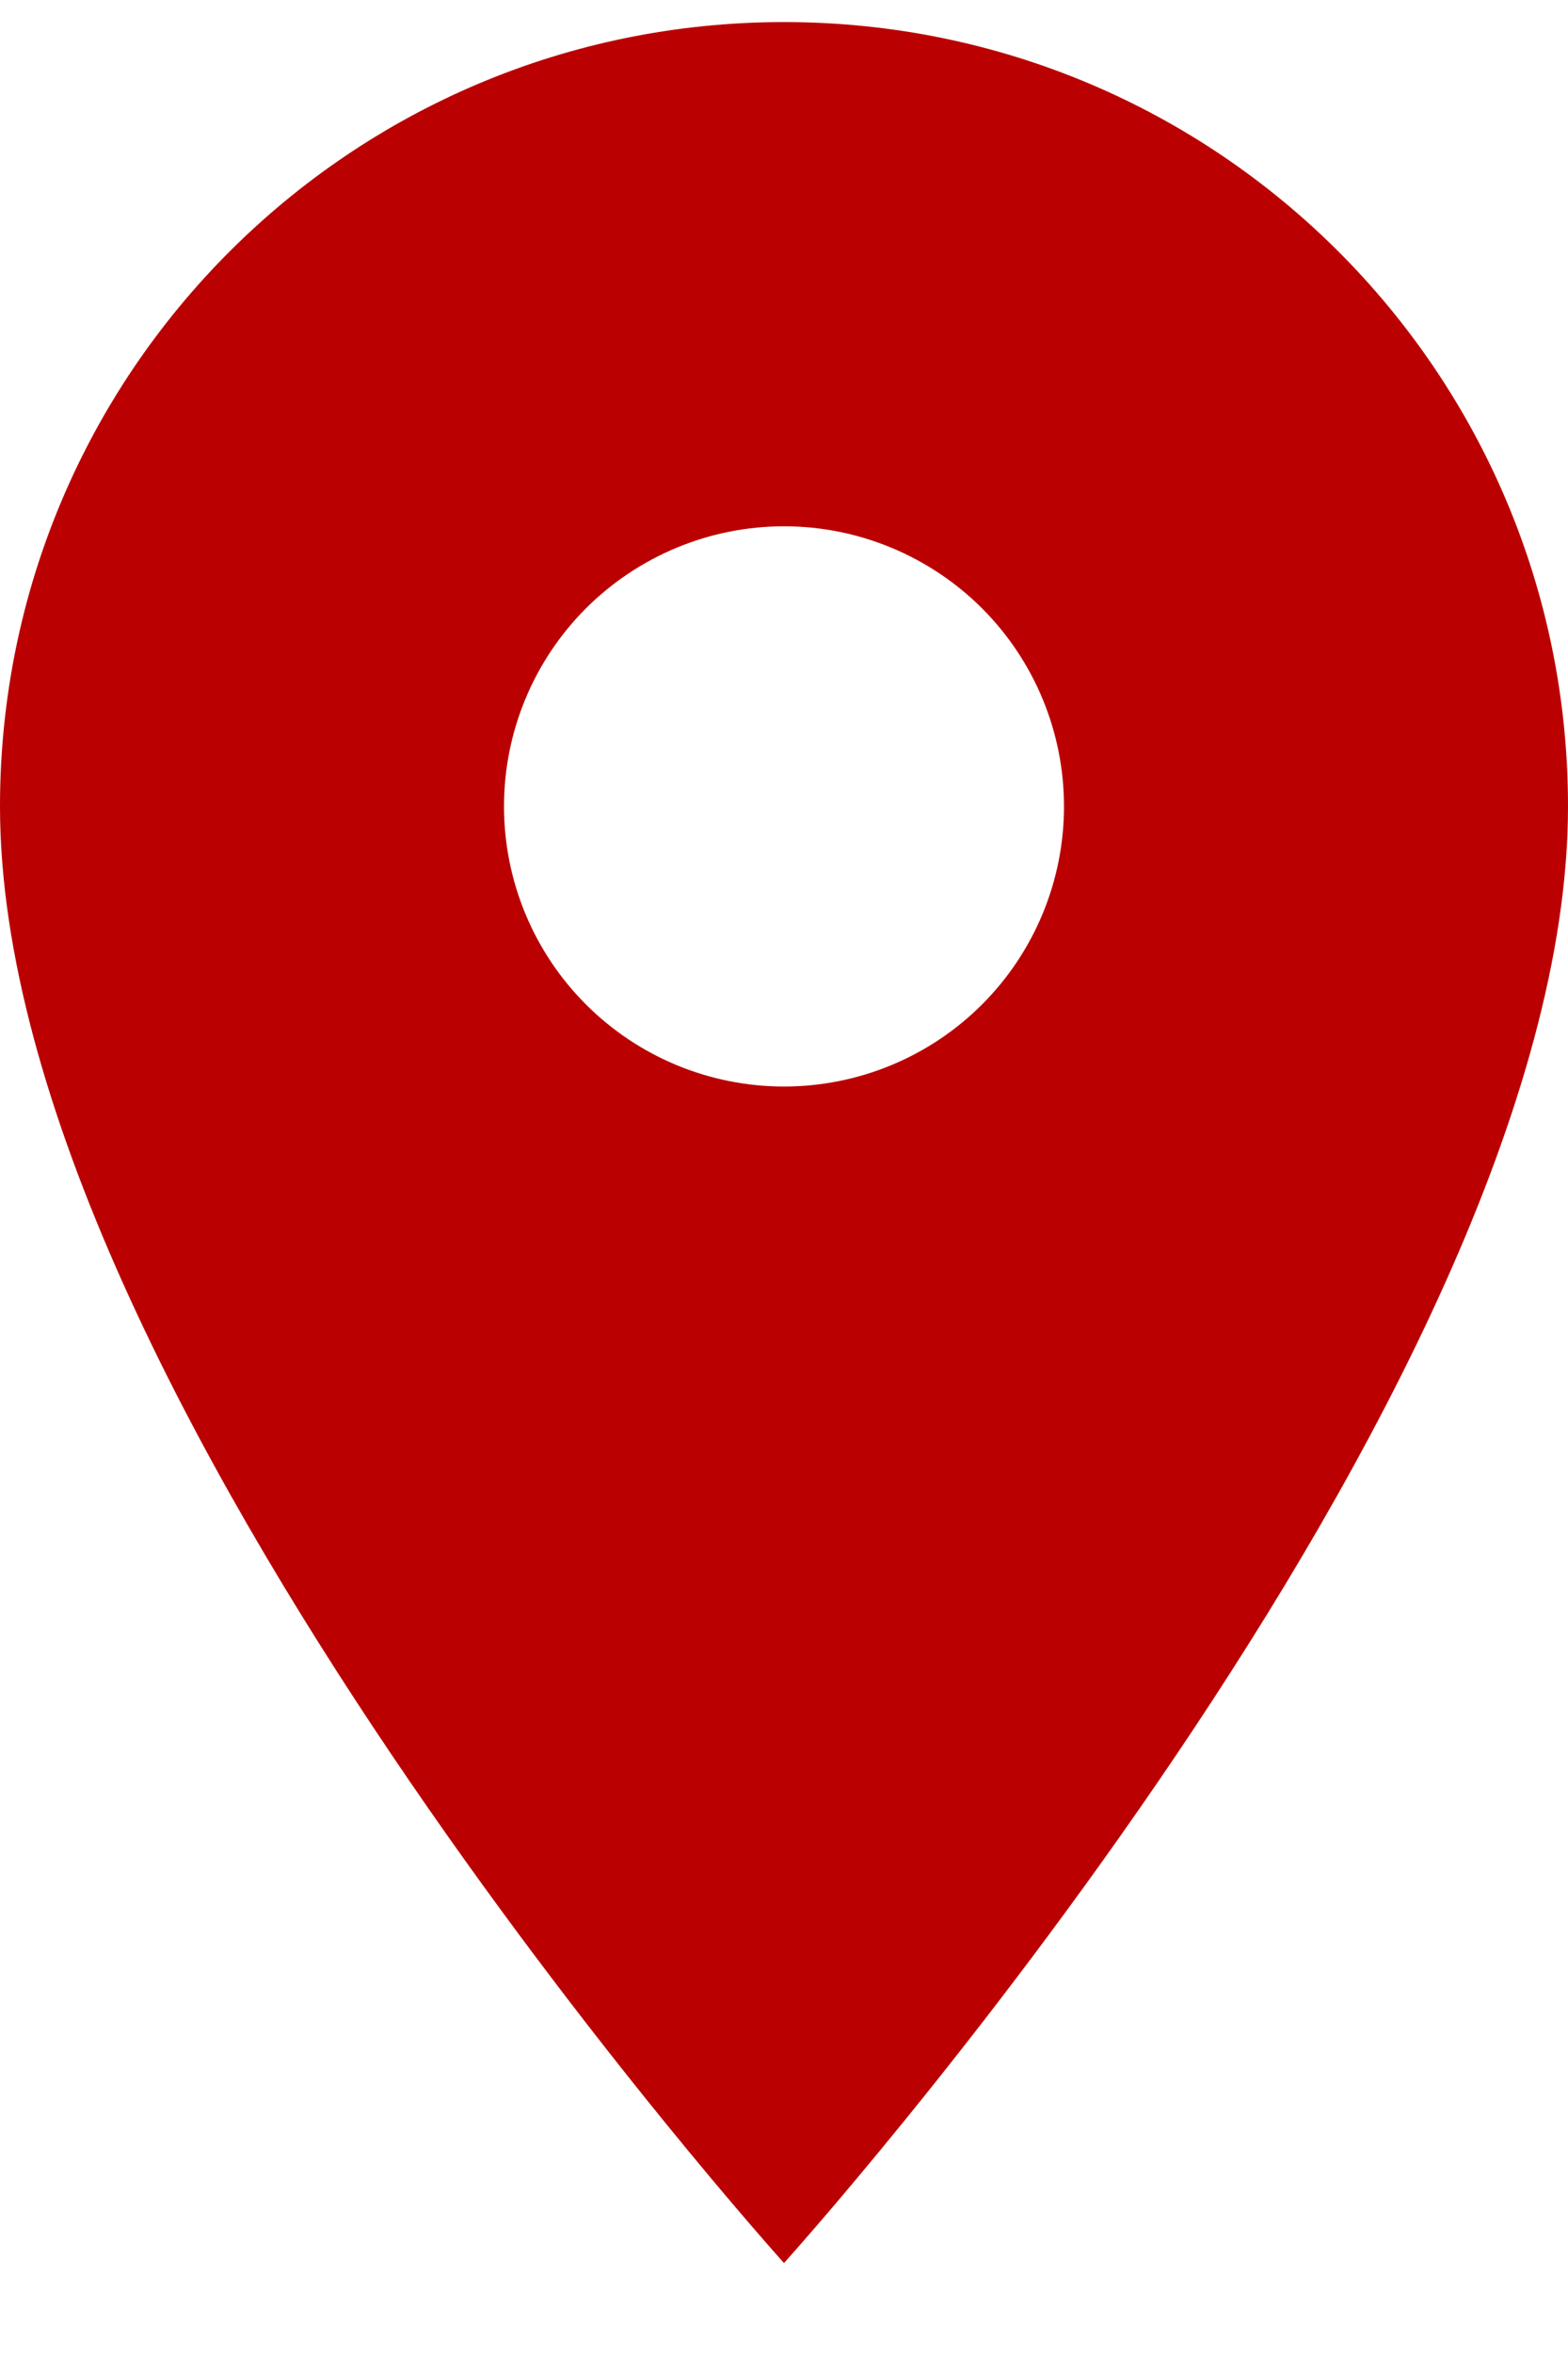 <svg width="14" height="21" viewBox="0 0 14 21" fill="none" xmlns="http://www.w3.org/2000/svg">
<path d="M7 0.197C3.13 0.197 0 3.327 0 7.197C0 12.447 7 20.197 7 20.197C7 20.197 14 12.447 14 7.197C14 3.327 10.87 0.197 7 0.197ZM7 9.697C6.337 9.697 5.701 9.434 5.232 8.965C4.763 8.496 4.5 7.86 4.5 7.197C4.5 6.534 4.763 5.898 5.232 5.429C5.701 4.961 6.337 4.697 7 4.697C7.663 4.697 8.299 4.961 8.768 5.429C9.237 5.898 9.5 6.534 9.5 7.197C9.5 7.86 9.237 8.496 8.768 8.965C8.299 9.434 7.663 9.697 7 9.697V9.697Z" fill="#BA0000"/>
</svg>
